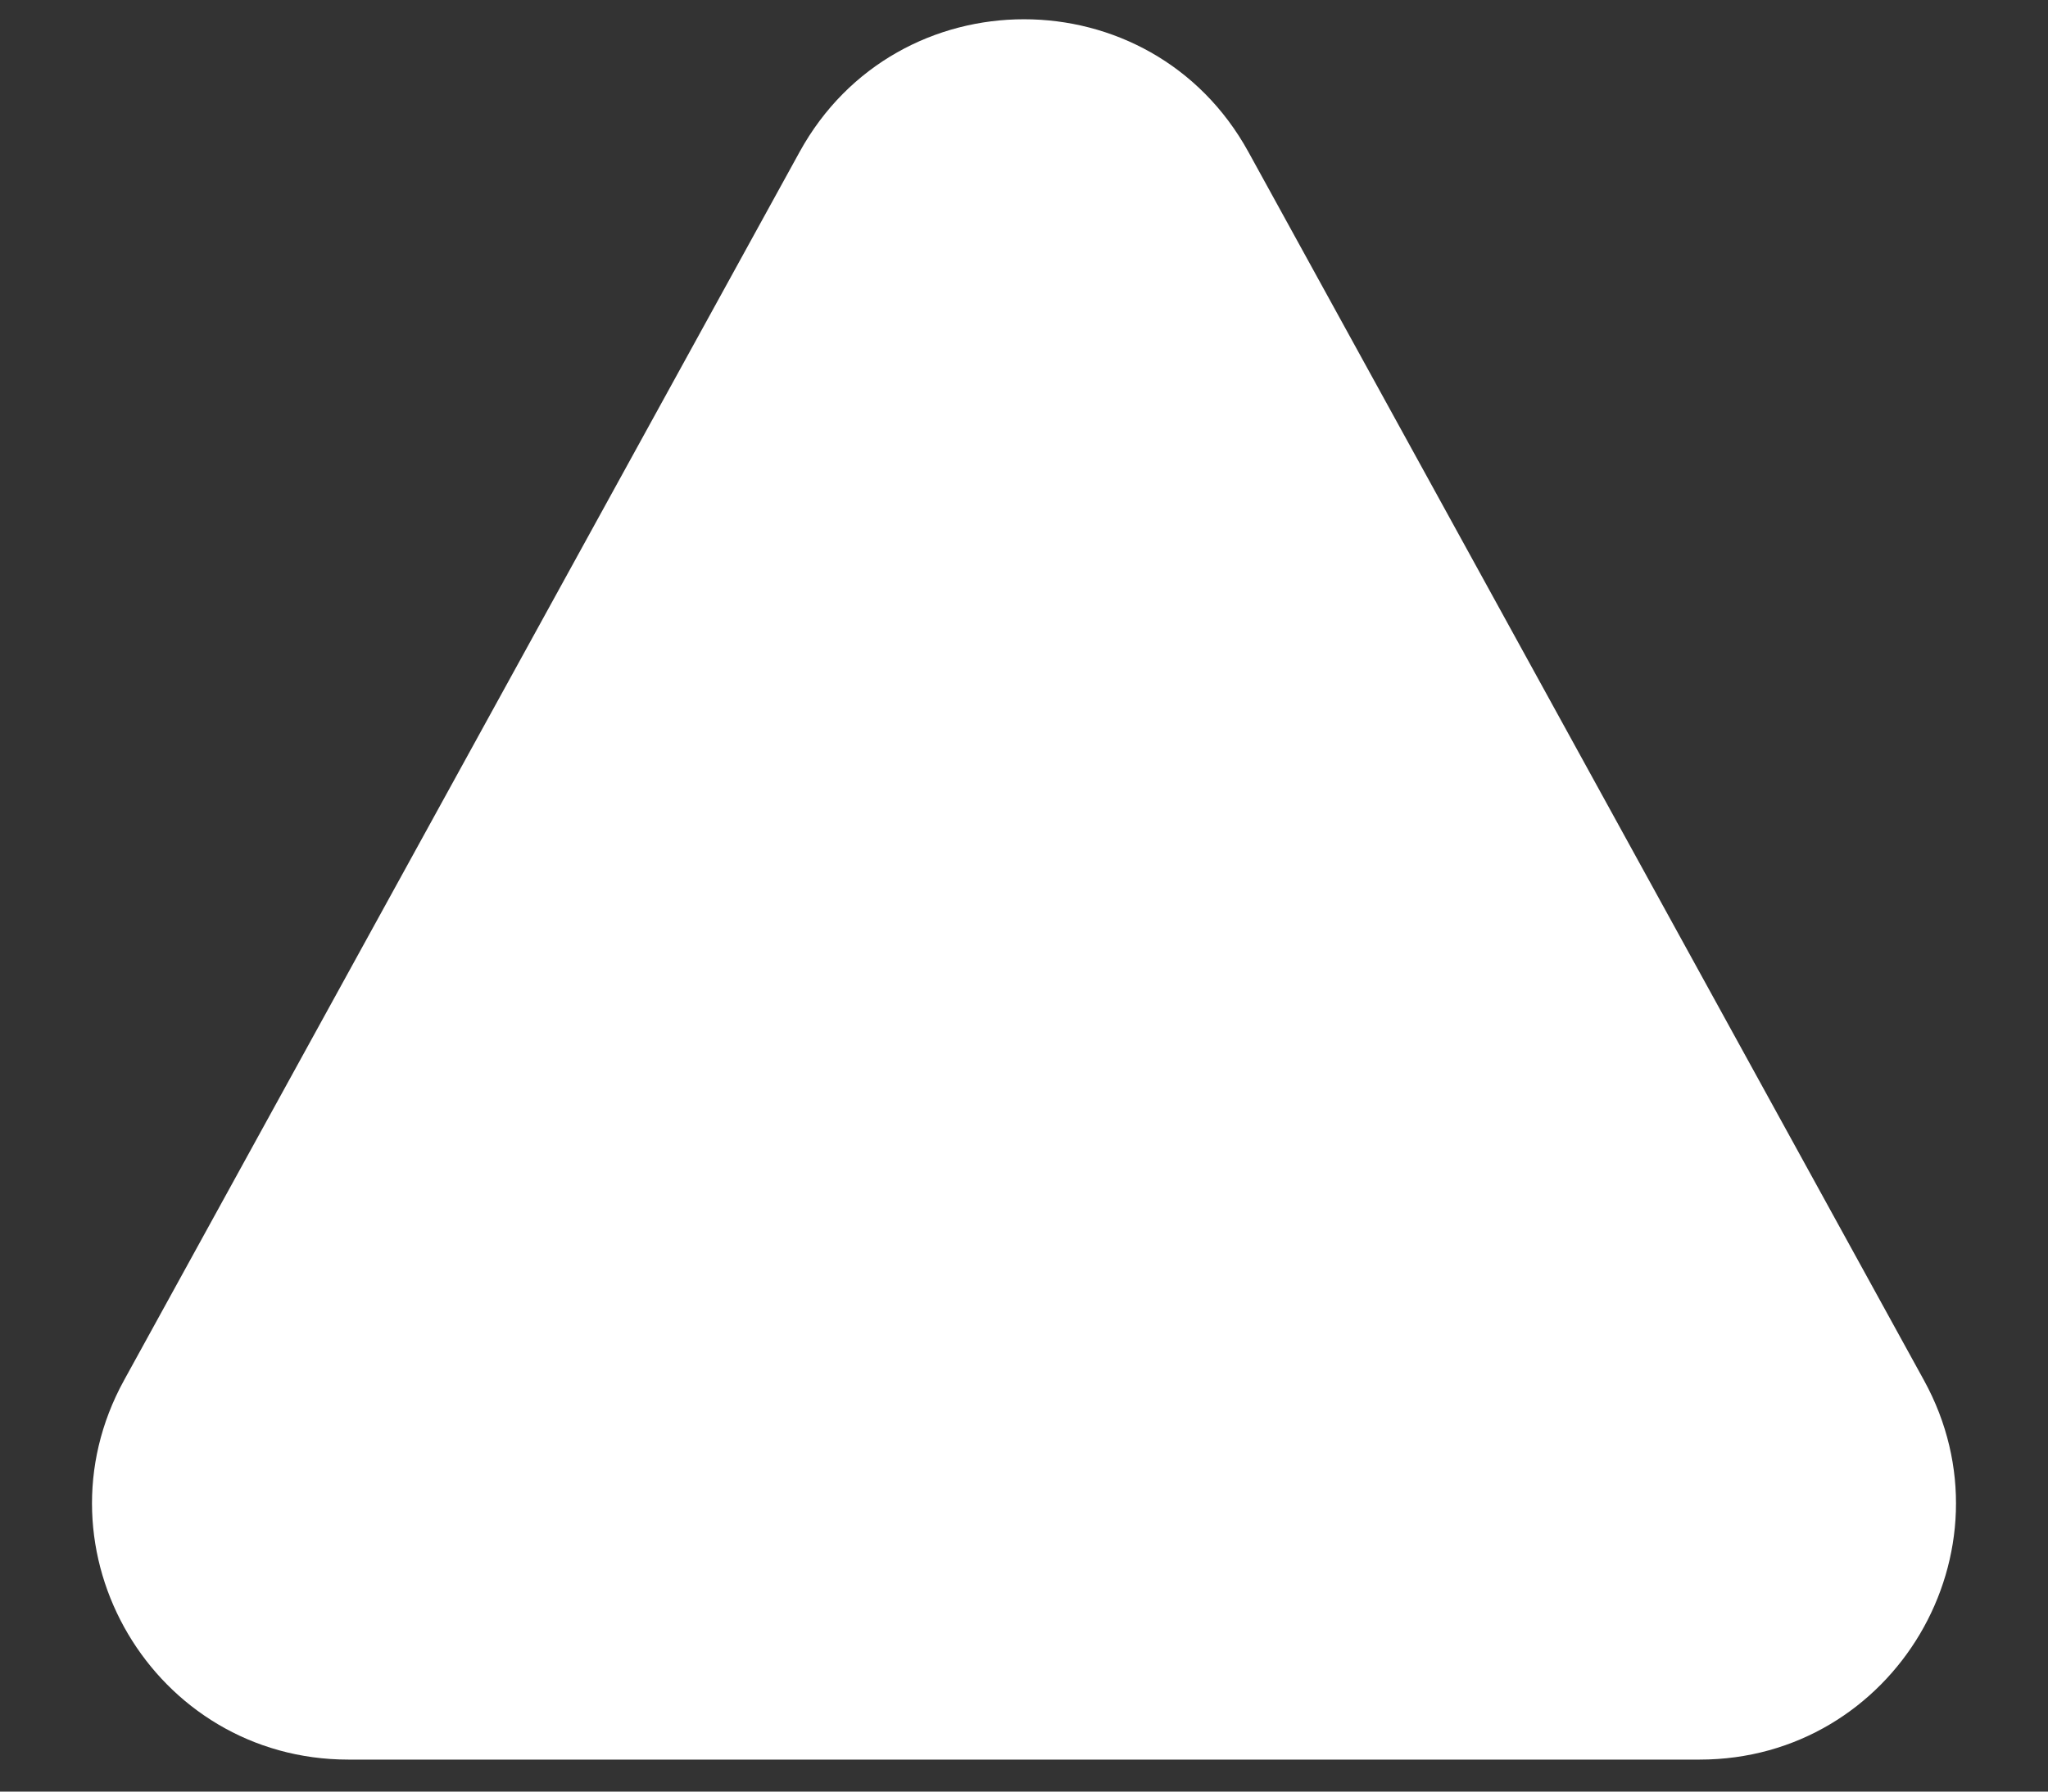 <svg width="16" height="14" viewBox="0 0 16 14" fill="none" xmlns="http://www.w3.org/2000/svg">
<rect x="0" y="0" width="16" height="14" fill="#333333" stroke="none"/>
<path d="M6.247 1.187C7.007 -0.195 8.993 -0.195 9.753 1.187L15.031 10.786C15.764 12.119 14.799 13.75 13.278 13.75H2.722C1.201 13.75 0.236 12.119 0.969 10.786L6.247 1.187Z" fill="white"/>
</svg>
